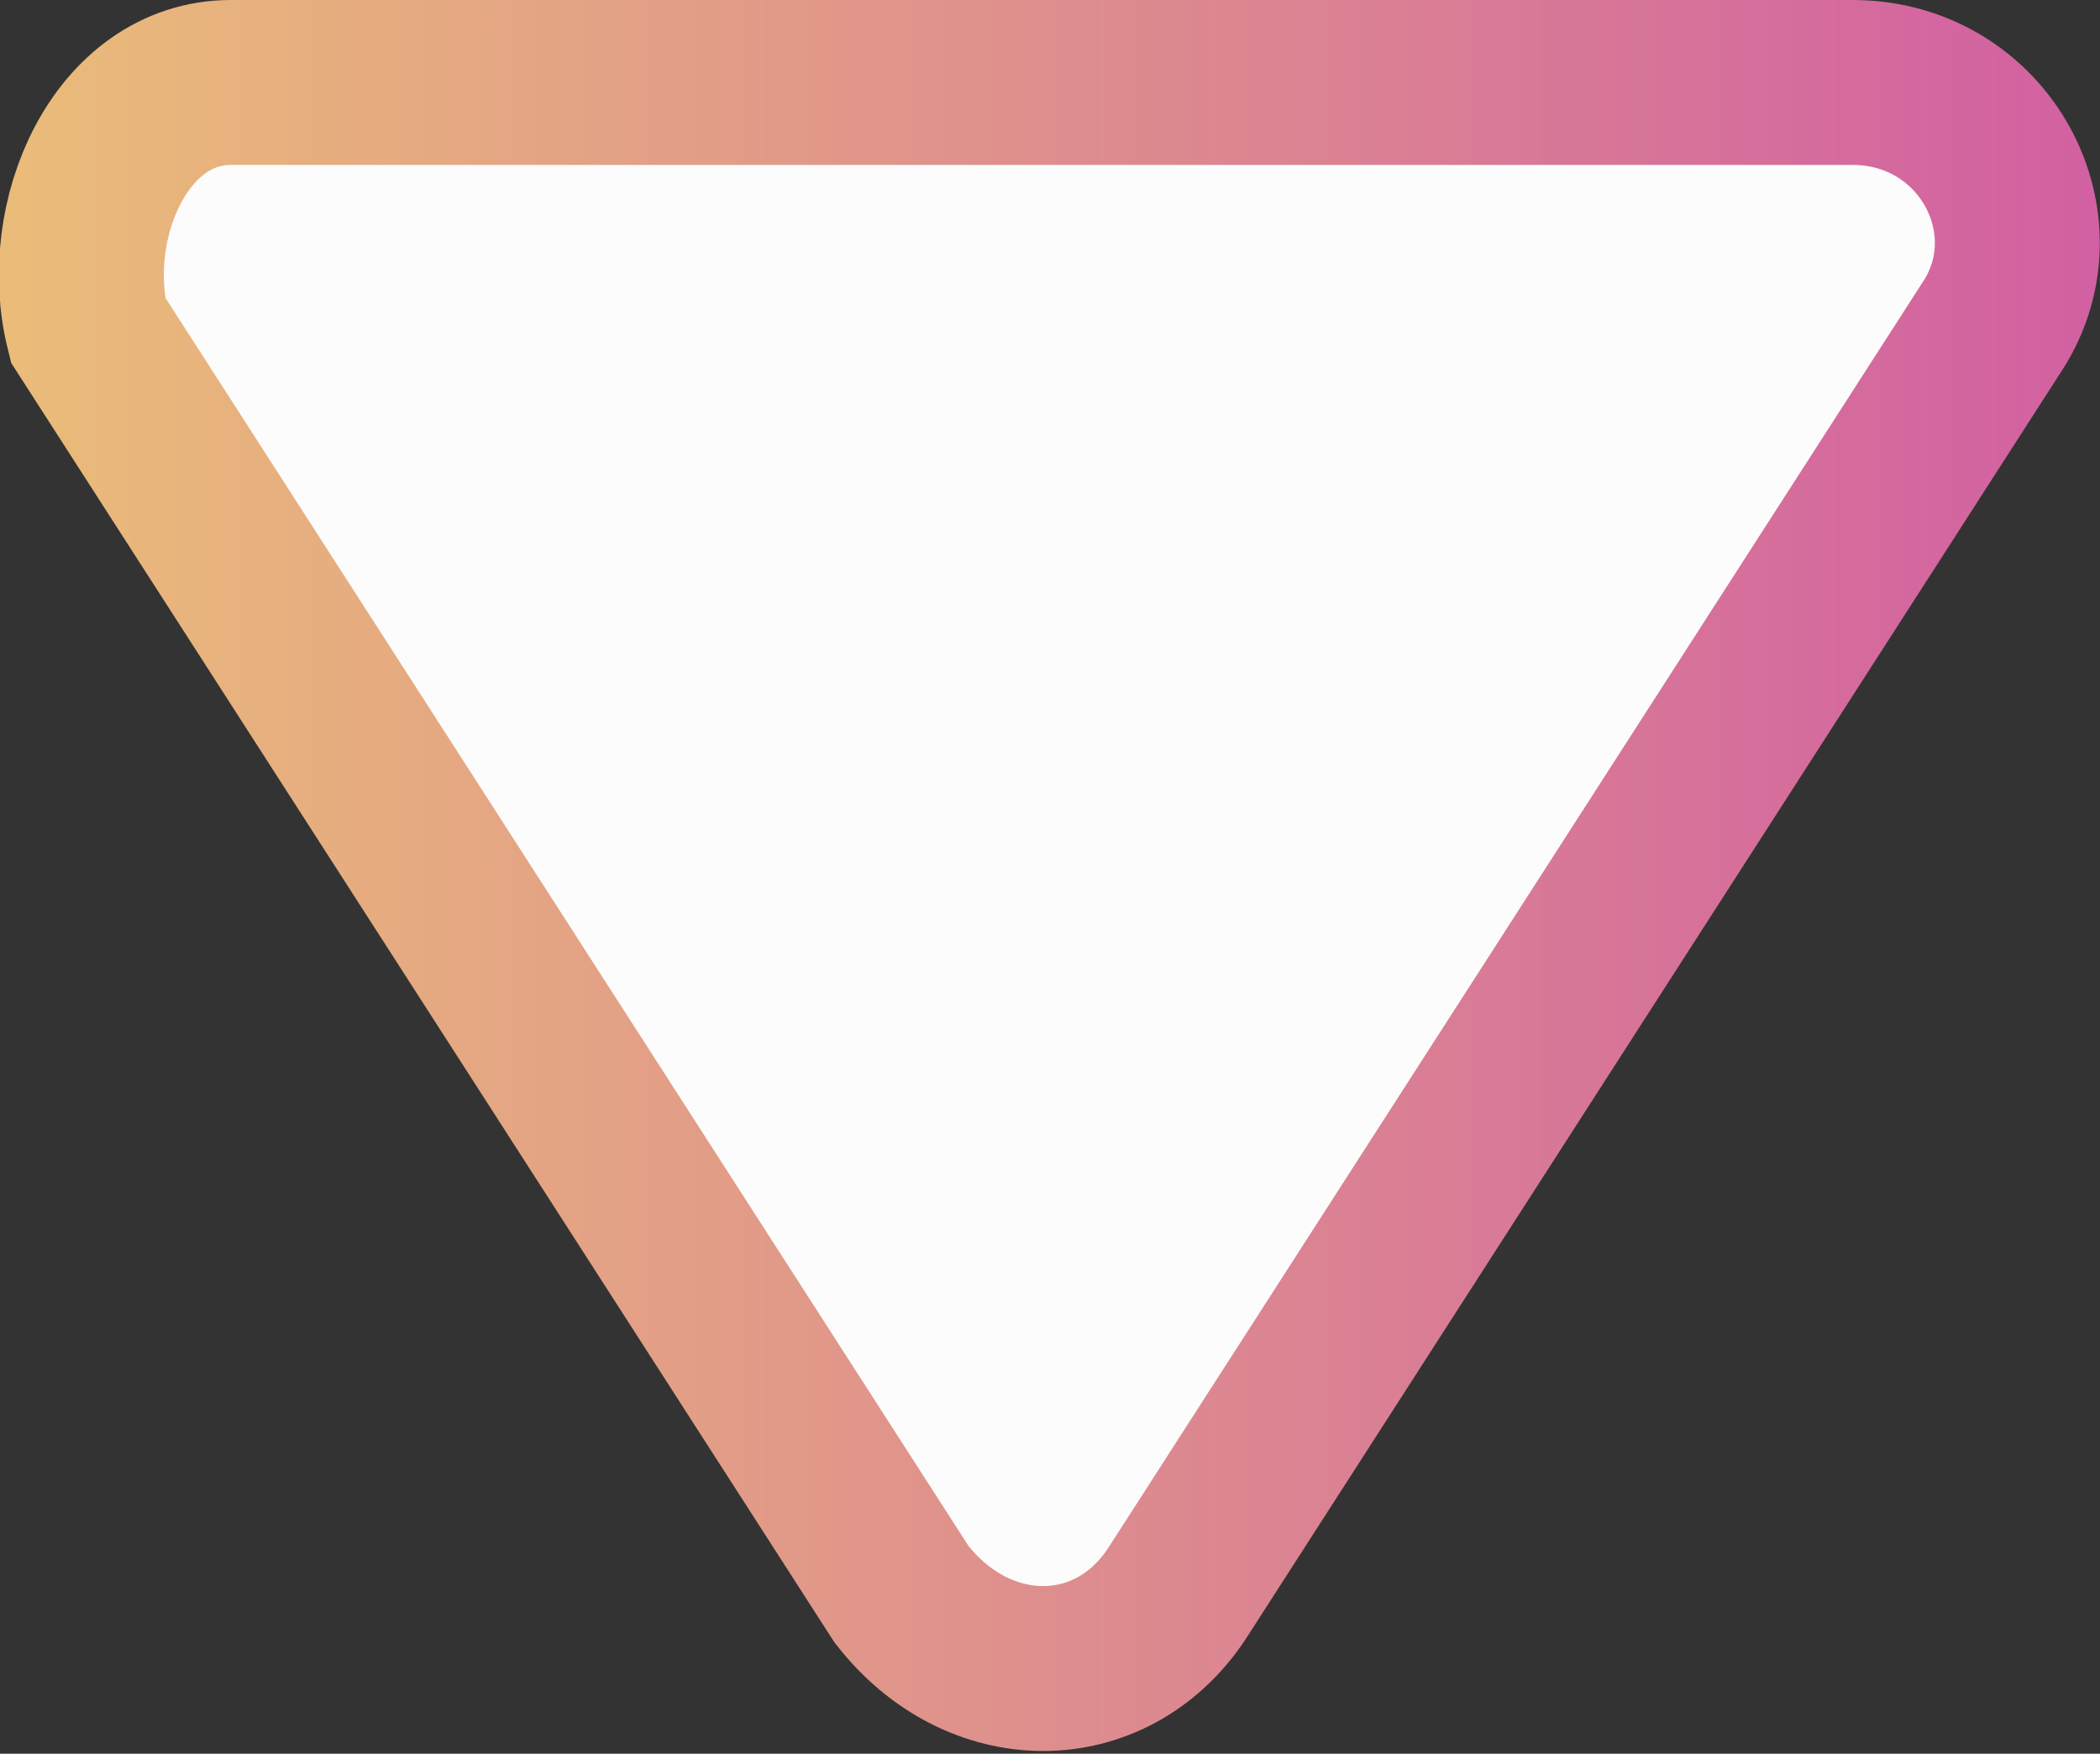 <?xml version="1.0" encoding="UTF-8"?>
<svg enable-background="new 0 0 38.2 31.9" version="1.1" viewBox="0 0 38.2 31.9" xml:space="preserve" xmlns="http://www.w3.org/2000/svg">
<rect x="0" y="0" width="38.2" height="31.9" fill="#333333" stroke="none"/>
<style type="text/css">
	.st0{fill-rule:evenodd;clip-rule:evenodd;fill:#FCFCFC;stroke:url(#a);stroke-width:3;stroke-miterlimit:10;}
</style>
<linearGradient id="a" x2="38.166" y1="15.94" y2="15.94" gradientUnits="userSpaceOnUse">
	<stop stop-color="#EABC79" offset="0"/>
	<stop stop-color="#D260A2" offset="1"/>
</linearGradient>
<path class="st0" d="m21.4 29c-1.2 1.8-3.6 1.8-5 0l-14.8-23c-0.5-2 0.6-4.5 2.6-4.5h29.5c2.4 0 3.8 2.6 2.5 4.5l-14.8 23z"/>
</svg>
